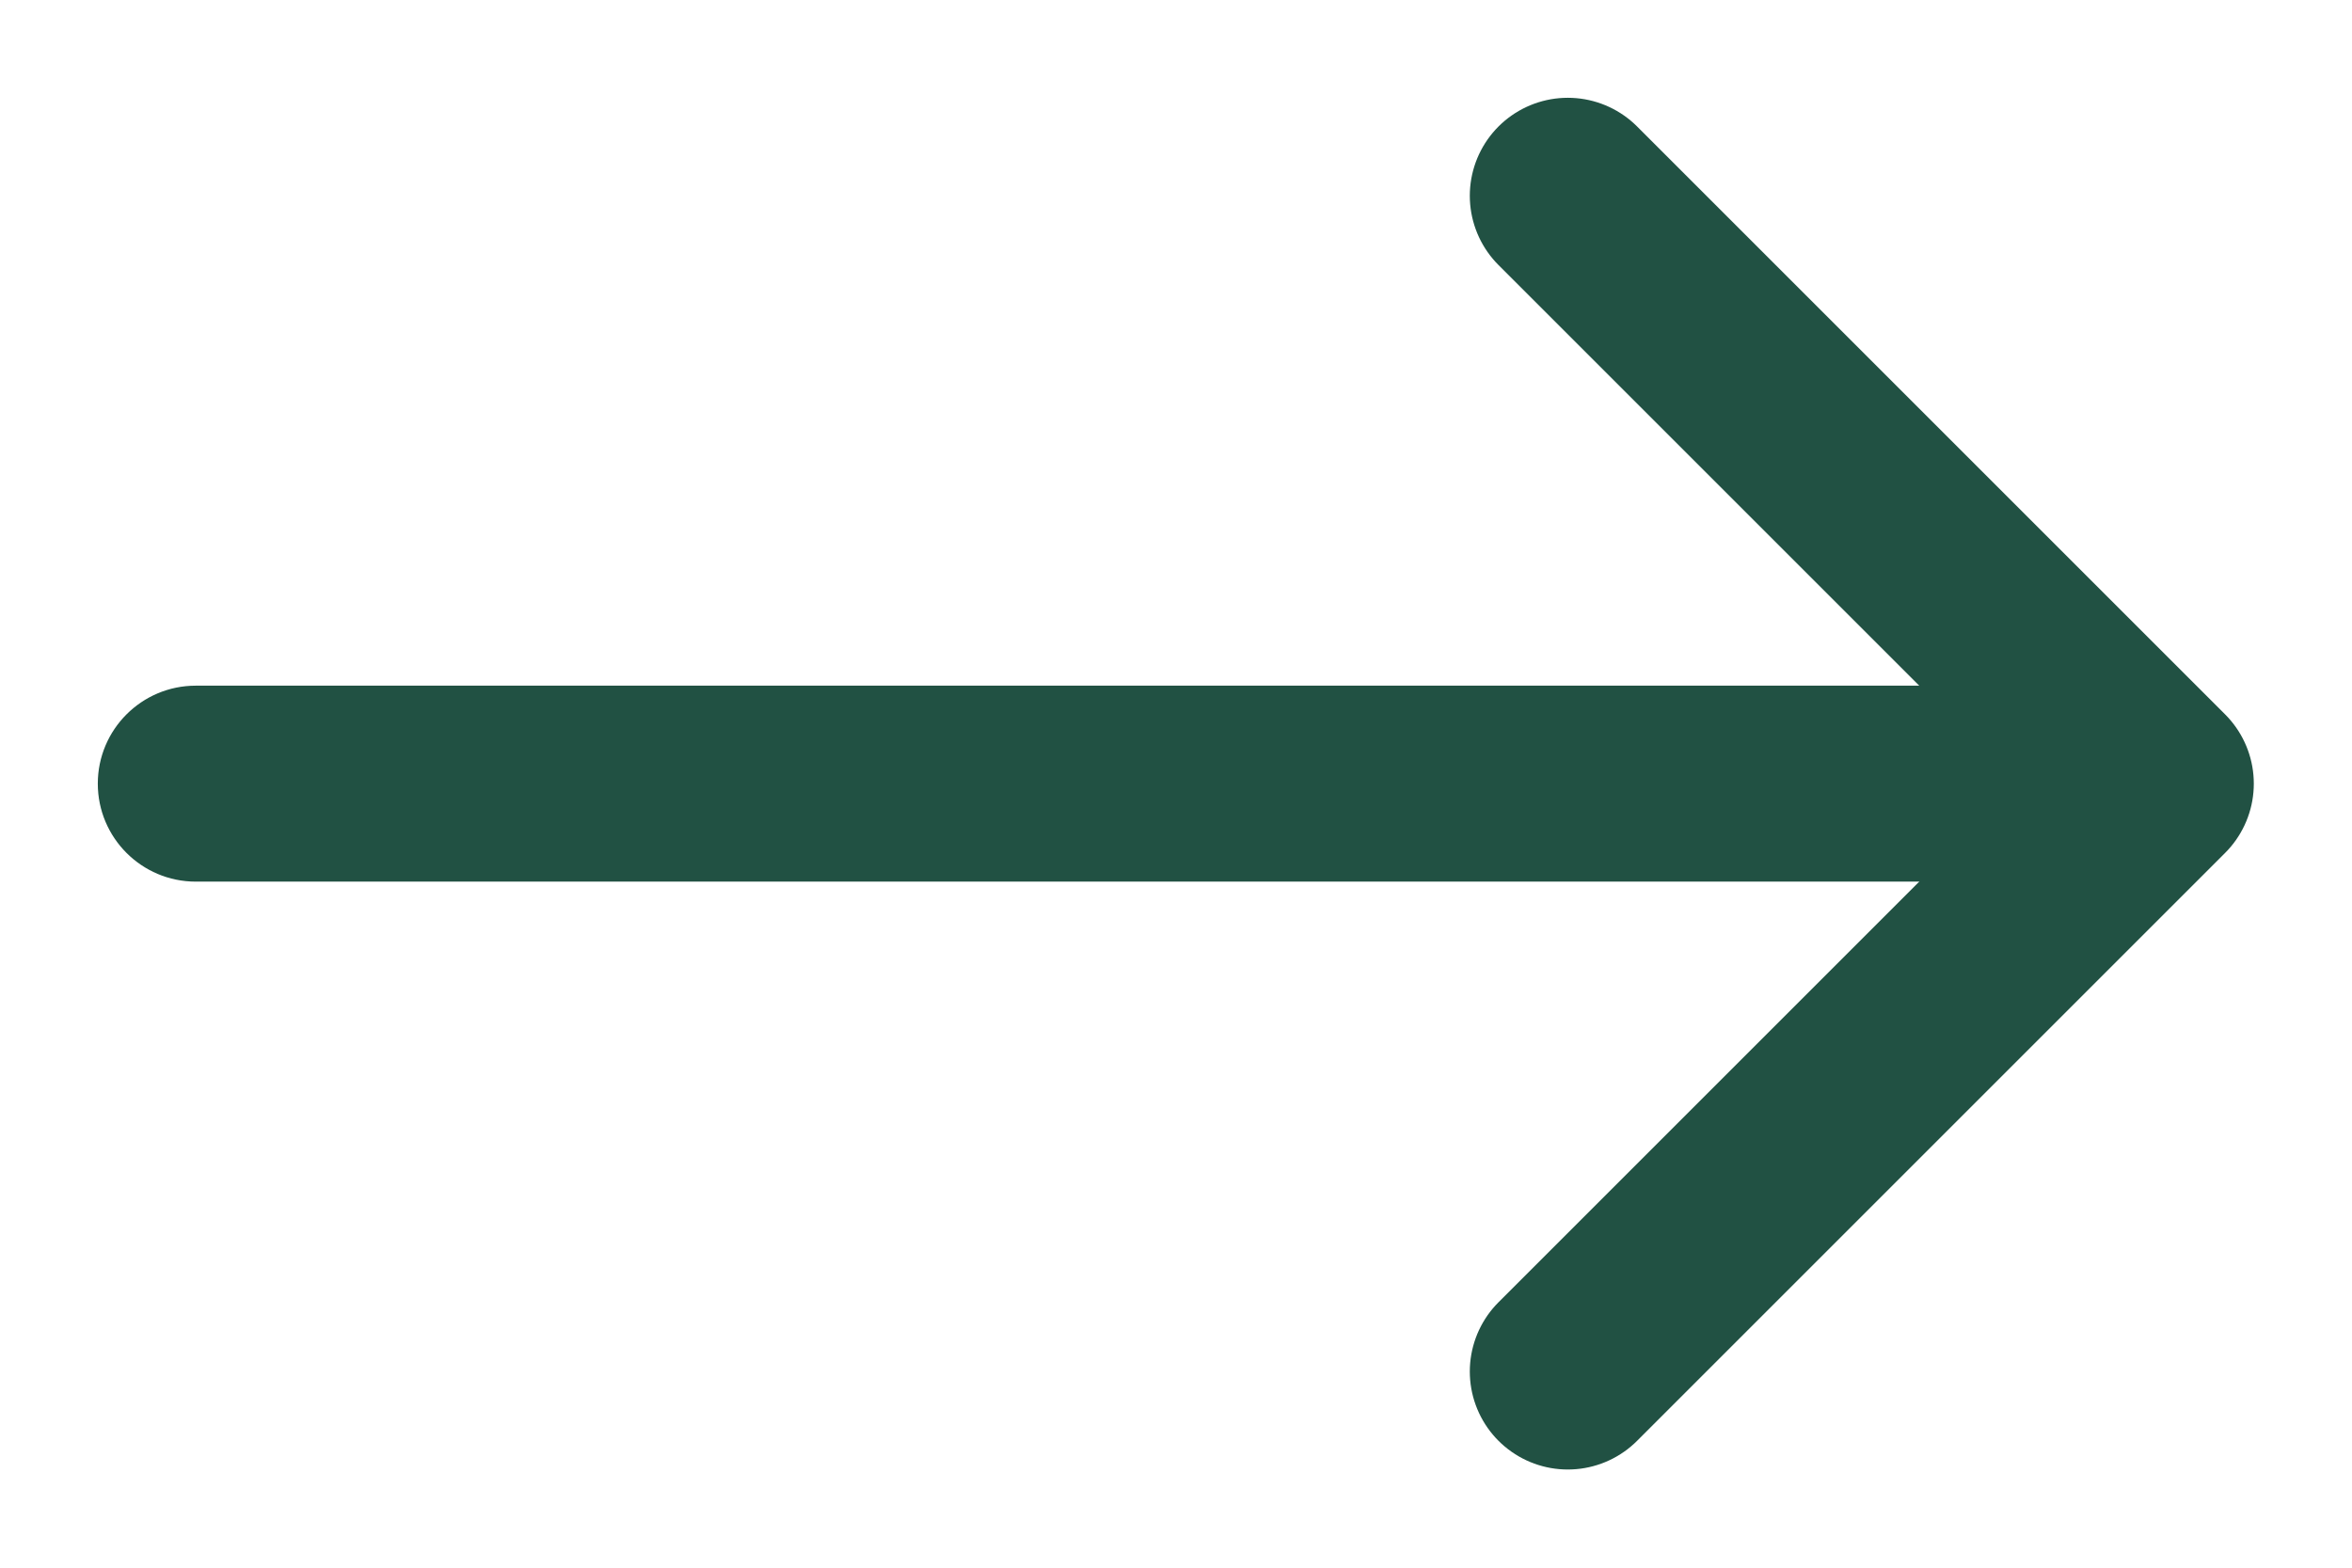 <svg width="12" height="8" viewBox="0 0 12 8" fill="none" xmlns="http://www.w3.org/2000/svg">
<path d="M0.999 3.499C0.723 3.499 0.499 3.723 0.499 3.999C0.499 4.275 0.723 4.499 0.999 4.499L0.999 3.499ZM0.999 4.499L10.999 4.499L10.999 3.499L0.999 3.499L0.999 4.499Z" fill="#215143"/>
<path d="M7.999 0.999L10.999 3.999L7.999 6.999" stroke="#215143" stroke-linecap="round" stroke-linejoin="round"/>
</svg>
